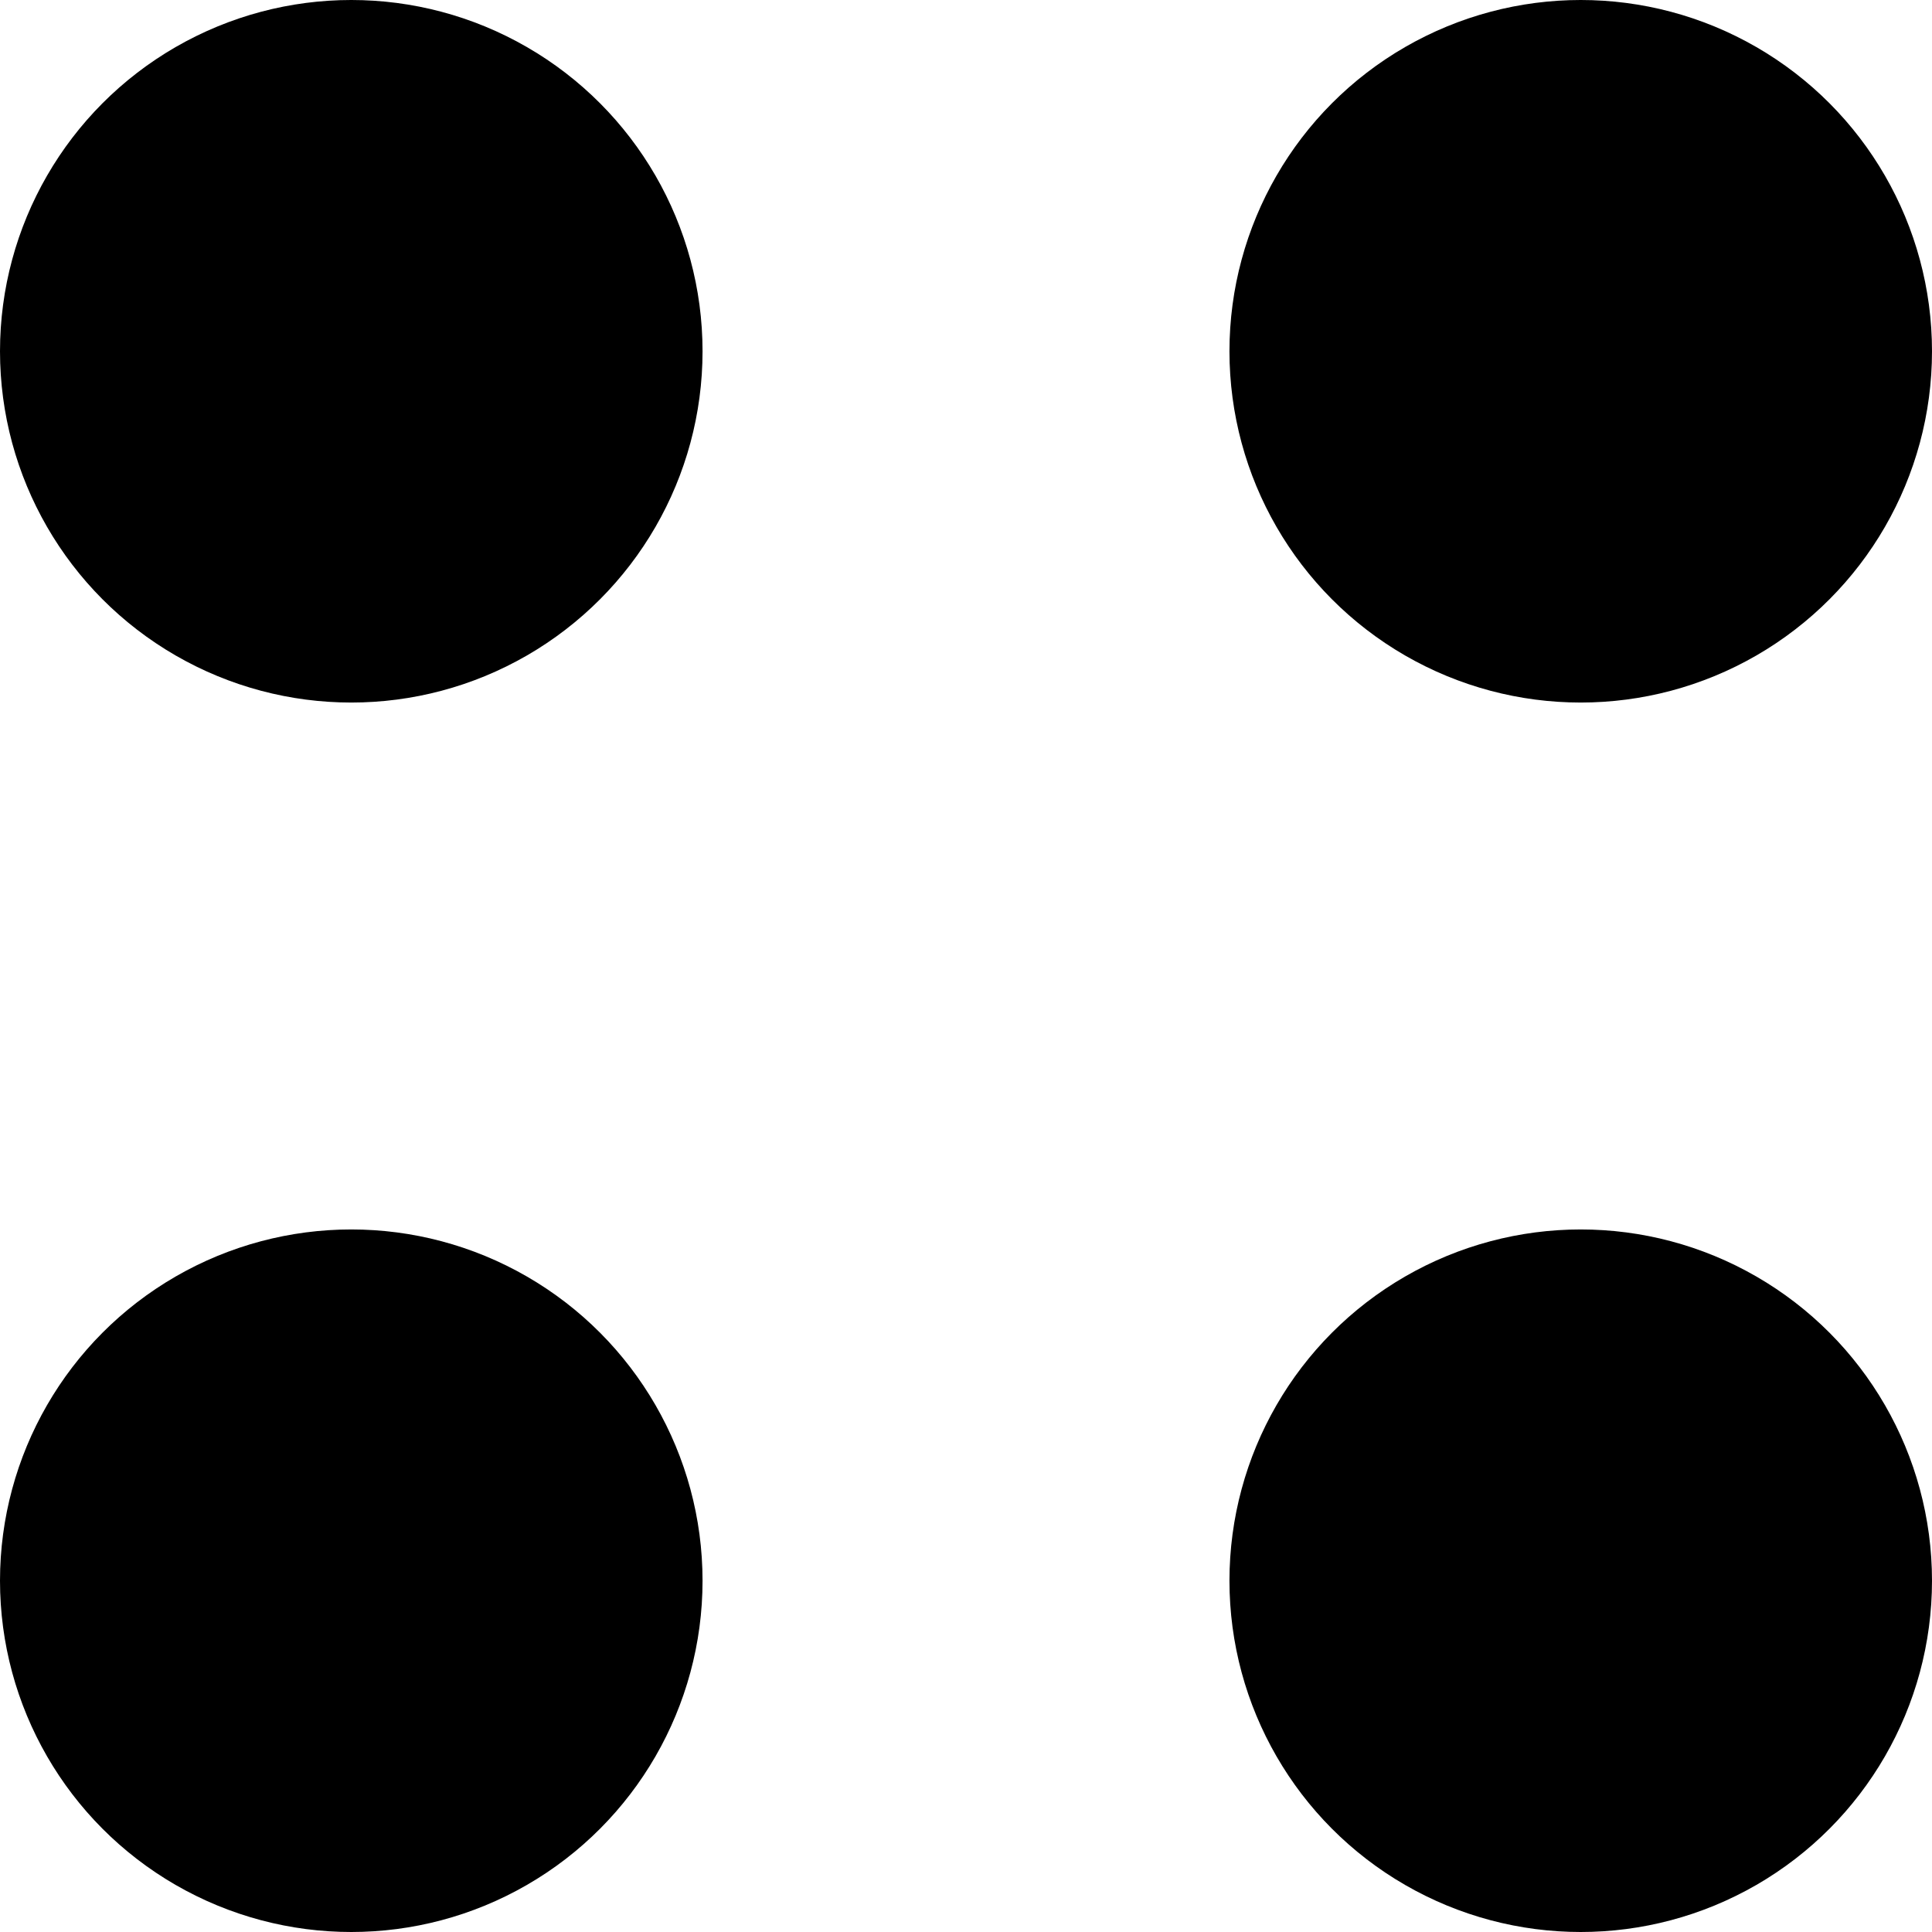 <svg xmlns="http://www.w3.org/2000/svg" fill="none" viewBox="0 0 220 220" height="220" width="220">
<g clip-path="url(#clip0_2006_2)">
<circle fill="black" r="40" cy="180" cx="40"></circle>
<circle fill="black" r="40" cy="40" cx="40"></circle>
<circle fill="black" r="40" cy="40" cx="180"></circle>
<circle fill="black" r="40" cy="180" cx="180"></circle>
</g>
<defs>
<clipPath id="clip0_2006_2">
<rect fill="white" height="220" width="220"></rect>
</clipPath>
</defs>
</svg>
